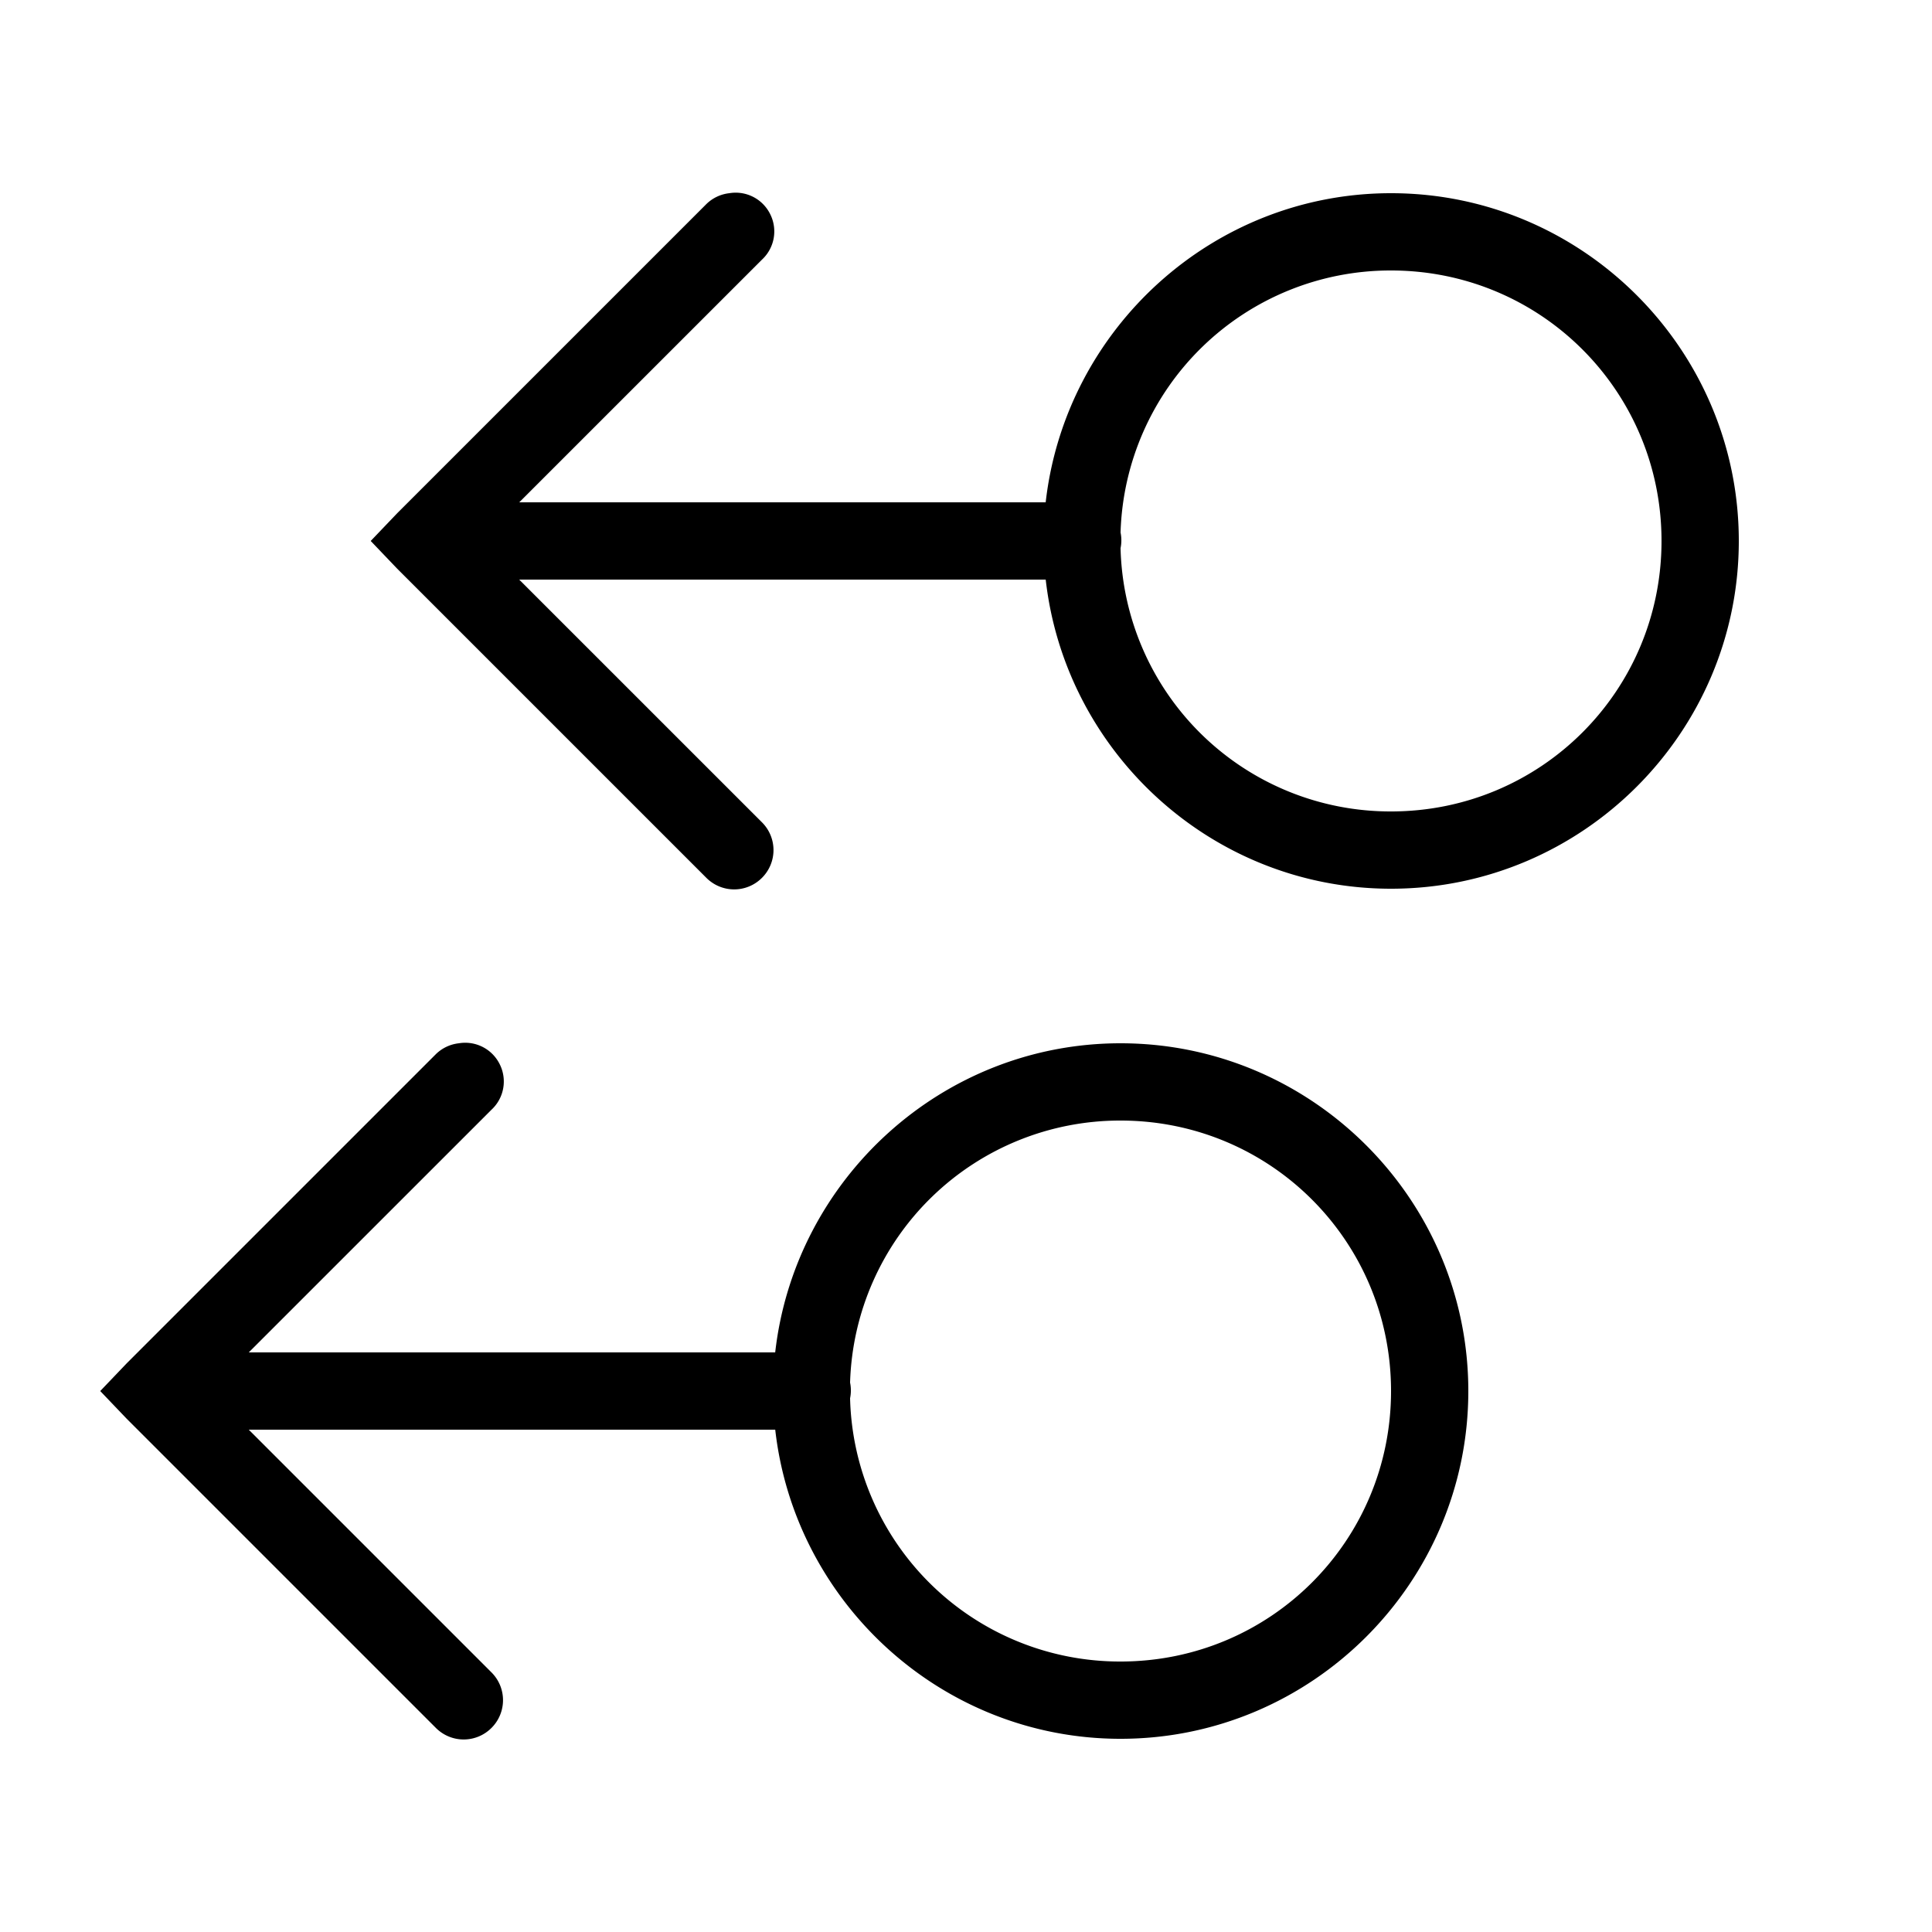 <svg xmlns="http://www.w3.org/2000/svg" viewBox="0 0 50 50"><path d="M18.875 5a1.008 1.008 0 0 0-.594.281l-8 8-.687.719.687.719 8 8c.399.398 1.04.398 1.438 0a1.014 1.014 0 0 0 0-1.438L13.437 15h13.626c.507 4.484 4.32 8 8.937 8 4.957 0 9-4.043 9-9s-4.043-9-9-9c-4.617 0-8.43 3.516-8.938 8H13.438l6.282-6.281a.996.996 0 0 0 .215-1.172.996.996 0 0 0-1.06-.547zM36 7c3.879 0 7 3.121 7 7s-3.121 7-7 7a6.986 6.986 0 0 1-7-6.813 1.016 1.016 0 0 0 0-.406A6.99 6.99 0 0 1 36 7zM11.875 27a1.008 1.008 0 0 0-.594.281l-8 8-.687.719.687.719 8 8c.399.398 1.04.398 1.438 0a1.014 1.014 0 0 0 0-1.438L6.438 37h13.625c.507 4.484 4.32 8 8.937 8 4.957 0 9-4.043 9-9s-4.043-9-9-9c-4.617 0-8.43 3.516-8.938 8H6.438l6.282-6.281a.996.996 0 0 0 .215-1.172.996.996 0 0 0-1.06-.547zM29 29c3.879 0 7 3.121 7 7s-3.121 7-7 7a6.986 6.986 0 0 1-7-6.813 1.016 1.016 0 0 0 0-.406A6.99 6.99 0 0 1 29 29z"/></svg>